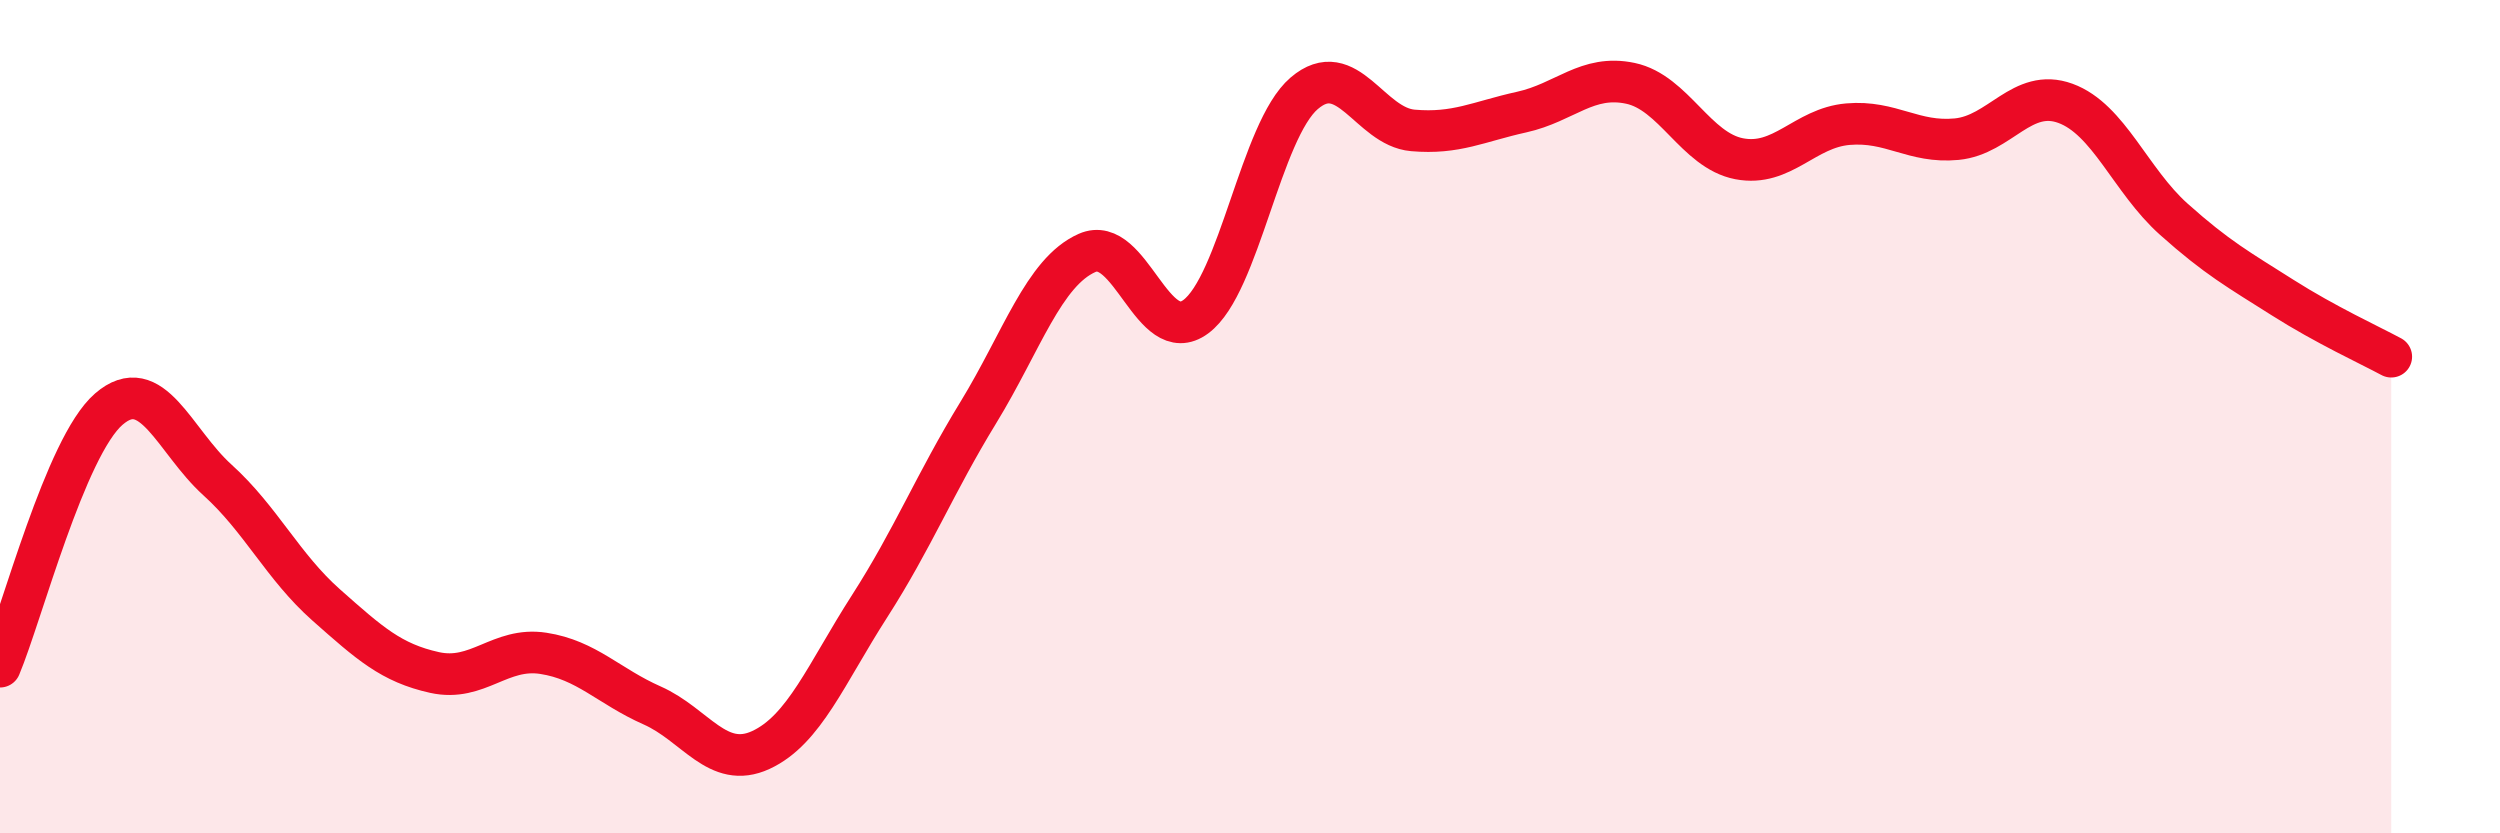 
    <svg width="60" height="20" viewBox="0 0 60 20" xmlns="http://www.w3.org/2000/svg">
      <path
        d="M 0,16 C 0.52,14.76 1.57,10.72 2.61,9.82 C 3.65,8.92 4.18,10.58 5.22,11.52 C 6.26,12.46 6.79,13.6 7.83,14.52 C 8.87,15.44 9.39,15.91 10.43,16.14 C 11.47,16.37 12,15.52 13.04,15.68 C 14.08,15.84 14.61,16.47 15.65,16.93 C 16.69,17.39 17.22,18.48 18.26,18 C 19.3,17.52 19.83,16.17 20.87,14.55 C 21.91,12.93 22.44,11.6 23.48,9.9 C 24.52,8.2 25.05,6.53 26.09,6.07 C 27.13,5.61 27.66,8.37 28.7,7.6 C 29.74,6.83 30.26,3.13 31.3,2.24 C 32.34,1.35 32.87,3.04 33.91,3.13 C 34.95,3.22 35.48,2.92 36.52,2.69 C 37.56,2.46 38.09,1.78 39.13,2 C 40.17,2.22 40.7,3.61 41.74,3.81 C 42.78,4.01 43.31,3.07 44.35,2.98 C 45.39,2.89 45.92,3.44 46.96,3.34 C 48,3.24 48.53,2.1 49.57,2.48 C 50.61,2.86 51.13,4.33 52.17,5.26 C 53.21,6.19 53.74,6.48 54.78,7.14 C 55.82,7.8 56.87,8.28 57.39,8.56L57.39 20L0 20Z"
        fill="#EB0A25"
        opacity="0.1"
        stroke-linecap="round"
        stroke-linejoin="round"
      />
      <path
        d="M 0,16 C 0.52,14.76 1.57,10.72 2.61,9.82 C 3.65,8.92 4.18,10.58 5.22,11.52 C 6.26,12.46 6.79,13.6 7.83,14.52 C 8.87,15.44 9.39,15.91 10.43,16.14 C 11.47,16.37 12,15.52 13.04,15.68 C 14.08,15.84 14.61,16.47 15.65,16.93 C 16.69,17.39 17.22,18.48 18.26,18 C 19.3,17.52 19.83,16.17 20.87,14.55 C 21.91,12.93 22.44,11.6 23.48,9.9 C 24.52,8.2 25.05,6.53 26.09,6.07 C 27.13,5.61 27.66,8.37 28.7,7.6 C 29.74,6.83 30.26,3.13 31.3,2.24 C 32.34,1.35 32.87,3.04 33.91,3.13 C 34.95,3.22 35.48,2.92 36.52,2.69 C 37.56,2.46 38.09,1.78 39.13,2 C 40.17,2.22 40.7,3.61 41.74,3.81 C 42.78,4.01 43.31,3.07 44.35,2.98 C 45.39,2.89 45.92,3.44 46.96,3.34 C 48,3.24 48.53,2.1 49.57,2.48 C 50.61,2.86 51.13,4.33 52.17,5.26 C 53.21,6.19 53.74,6.48 54.78,7.14 C 55.82,7.8 56.87,8.28 57.39,8.56"
        stroke="#EB0A25"
        stroke-width="1"
        fill="none"
        stroke-linecap="round"
        stroke-linejoin="round"
      />
    </svg>
  